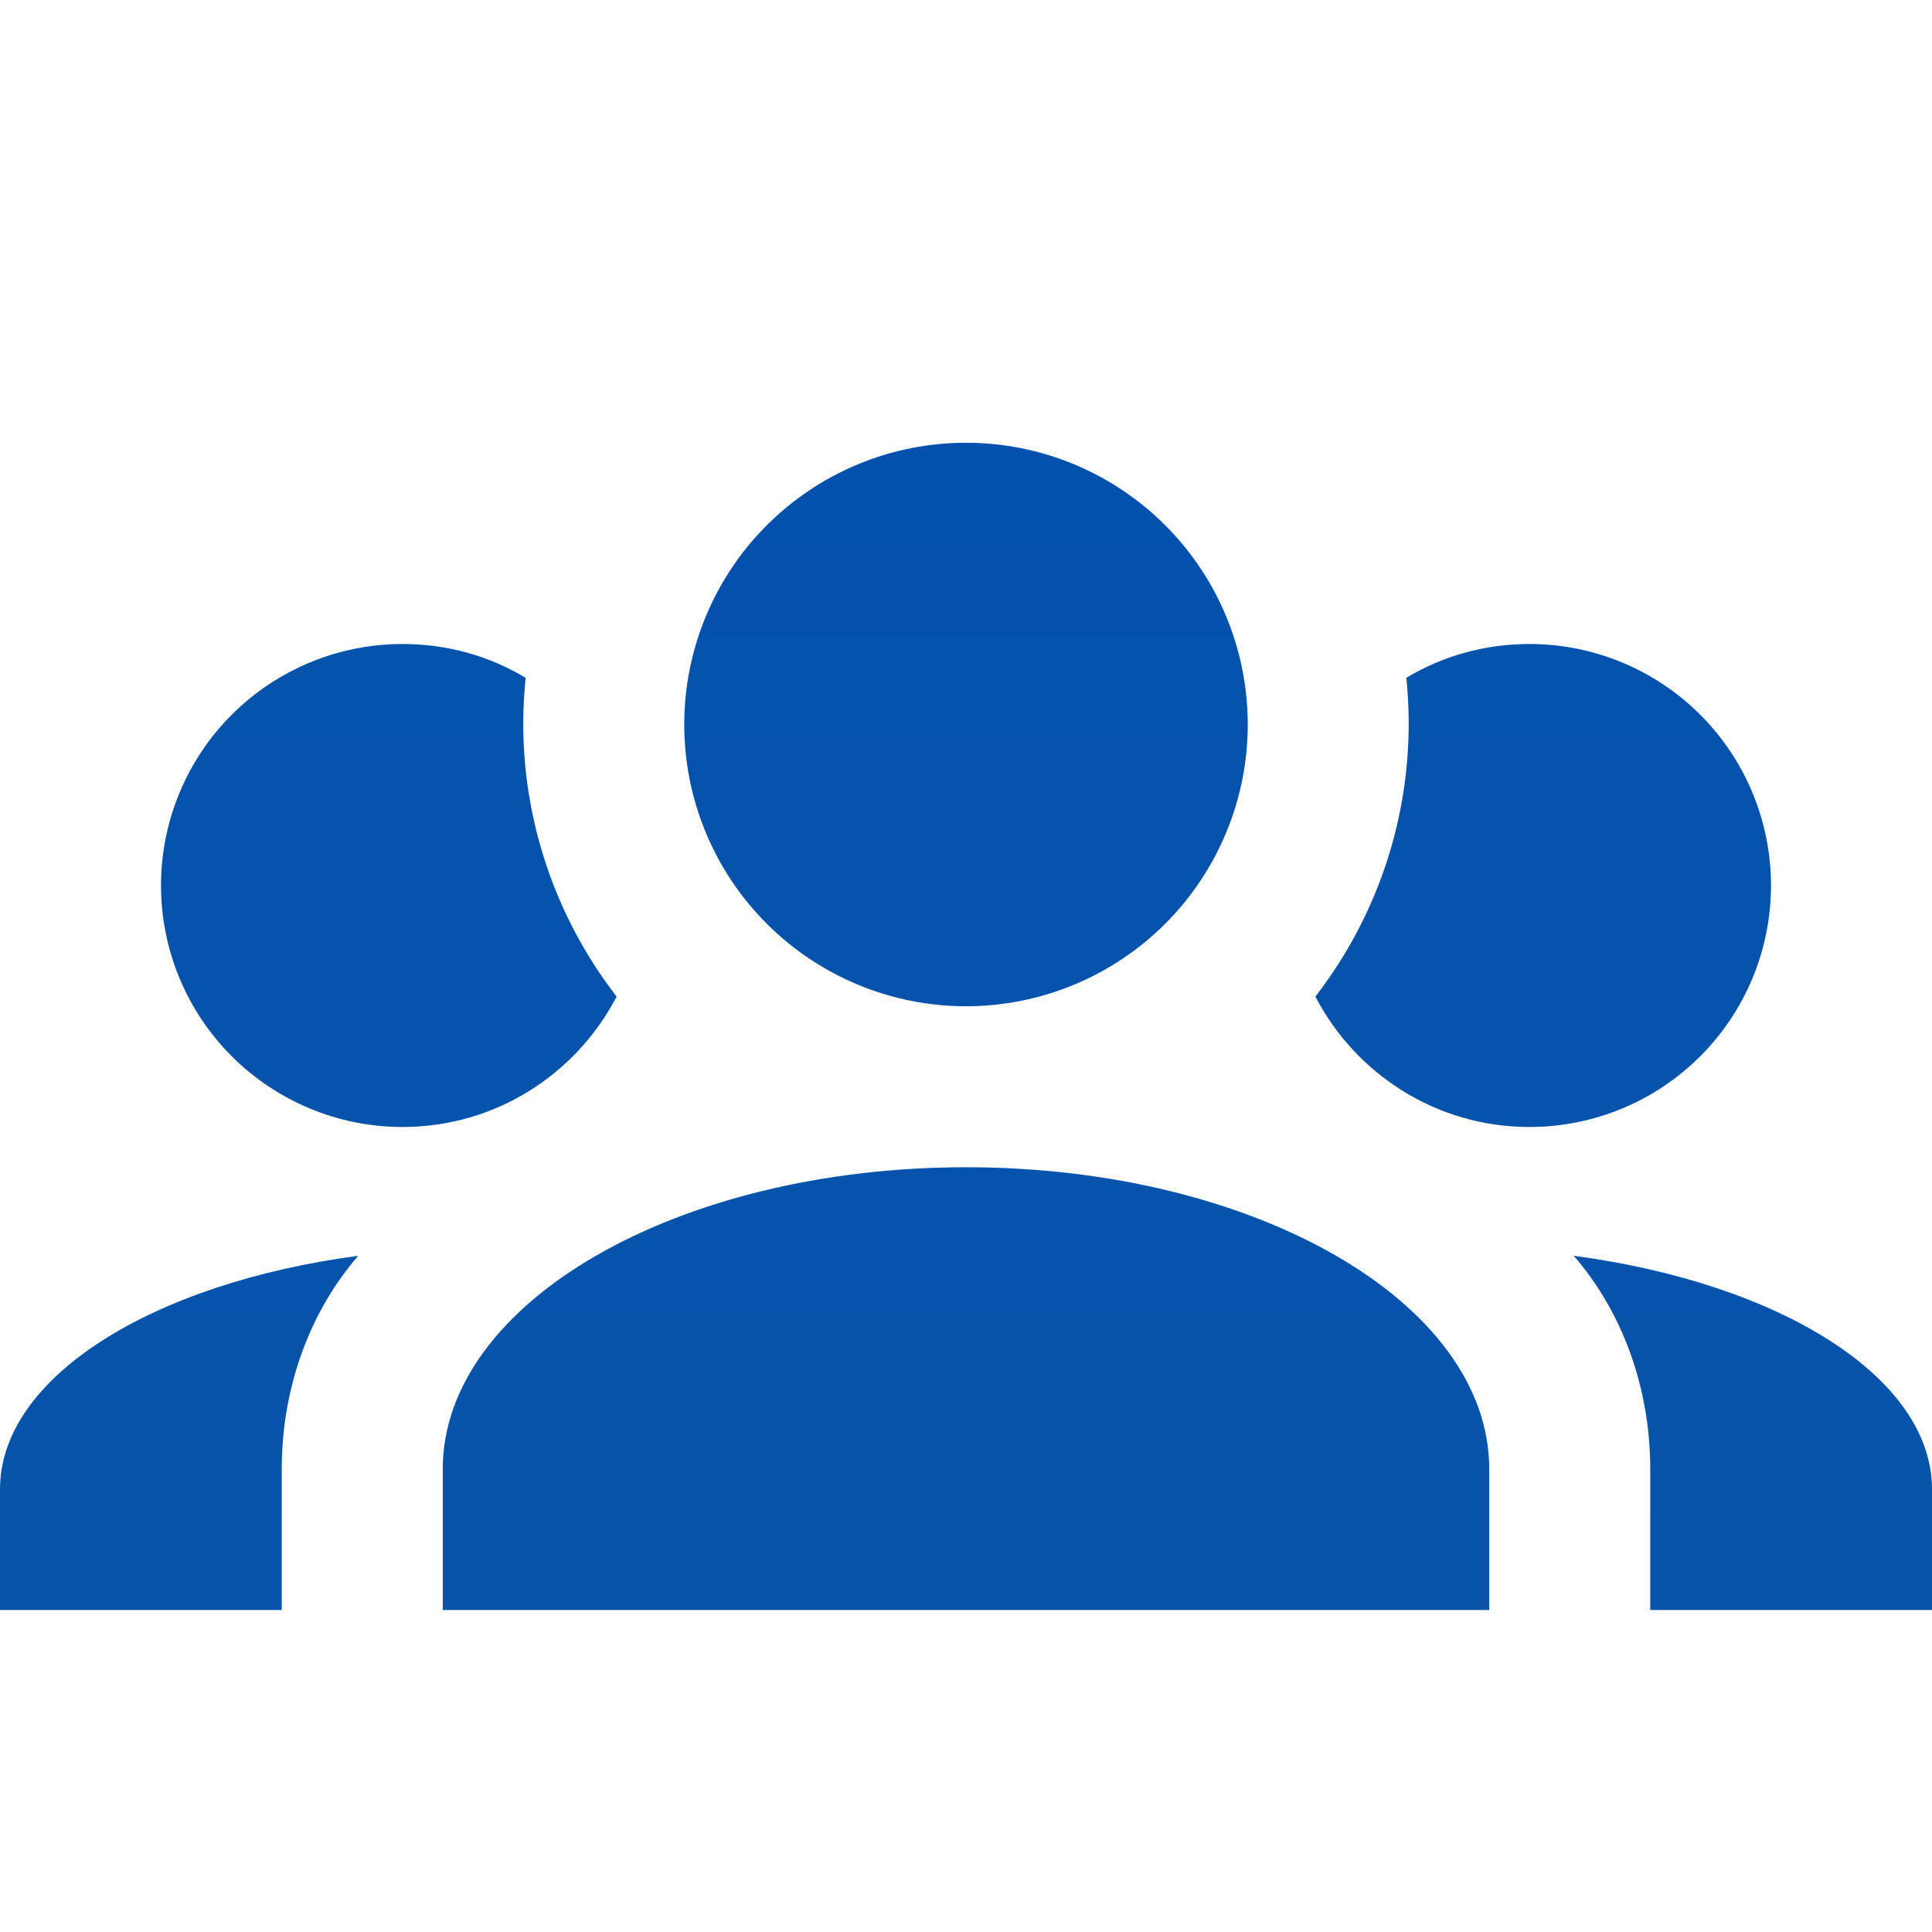 <svg width="110" height="110" viewBox="0 0 110 110" fill="none" xmlns="http://www.w3.org/2000/svg">
<path d="M55 25.208C59.255 25.208 63.335 26.898 66.343 29.907C69.352 32.915 71.042 36.995 71.042 41.25C71.042 45.505 69.352 49.585 66.343 52.593C63.335 55.602 59.255 57.292 55 57.292C50.745 57.292 46.665 55.602 43.657 52.593C40.648 49.585 38.958 45.505 38.958 41.25C38.958 36.995 40.648 32.915 43.657 29.907C46.665 26.898 50.745 25.208 55 25.208ZM22.917 36.667C25.483 36.667 27.867 37.354 29.929 38.592C29.242 45.146 31.167 51.654 35.108 56.742C32.817 61.142 28.233 64.167 22.917 64.167C19.27 64.167 15.773 62.718 13.194 60.139C10.615 57.561 9.167 54.063 9.167 50.417C9.167 46.77 10.615 43.273 13.194 40.694C15.773 38.115 19.27 36.667 22.917 36.667ZM87.083 36.667C90.73 36.667 94.227 38.115 96.806 40.694C99.385 43.273 100.833 46.77 100.833 50.417C100.833 54.063 99.385 57.561 96.806 60.139C94.227 62.718 90.73 64.167 87.083 64.167C81.767 64.167 77.183 61.142 74.892 56.742C78.886 51.582 80.741 45.082 80.071 38.592C82.133 37.354 84.517 36.667 87.083 36.667ZM25.208 83.646C25.208 74.158 38.546 66.458 55 66.458C71.454 66.458 84.792 74.158 84.792 83.646V91.667H25.208V83.646ZM0 91.667V84.792C0 78.421 8.662 73.058 20.396 71.5C17.692 74.617 16.042 78.925 16.042 83.646V91.667H0ZM110 91.667H93.958V83.646C93.958 78.925 92.308 74.617 89.604 71.5C101.338 73.058 110 78.421 110 84.792V91.667Z" fill="url(#paint0_linear_97_118)"/>
<defs>
<linearGradient id="paint0_linear_97_118" x1="55" y1="25.208" x2="55" y2="91.667" gradientUnits="userSpaceOnUse">
<stop stop-color="#0251AC"/>
<stop offset="1" stop-color="#0854AA"/>
</linearGradient>
</defs>
</svg>
